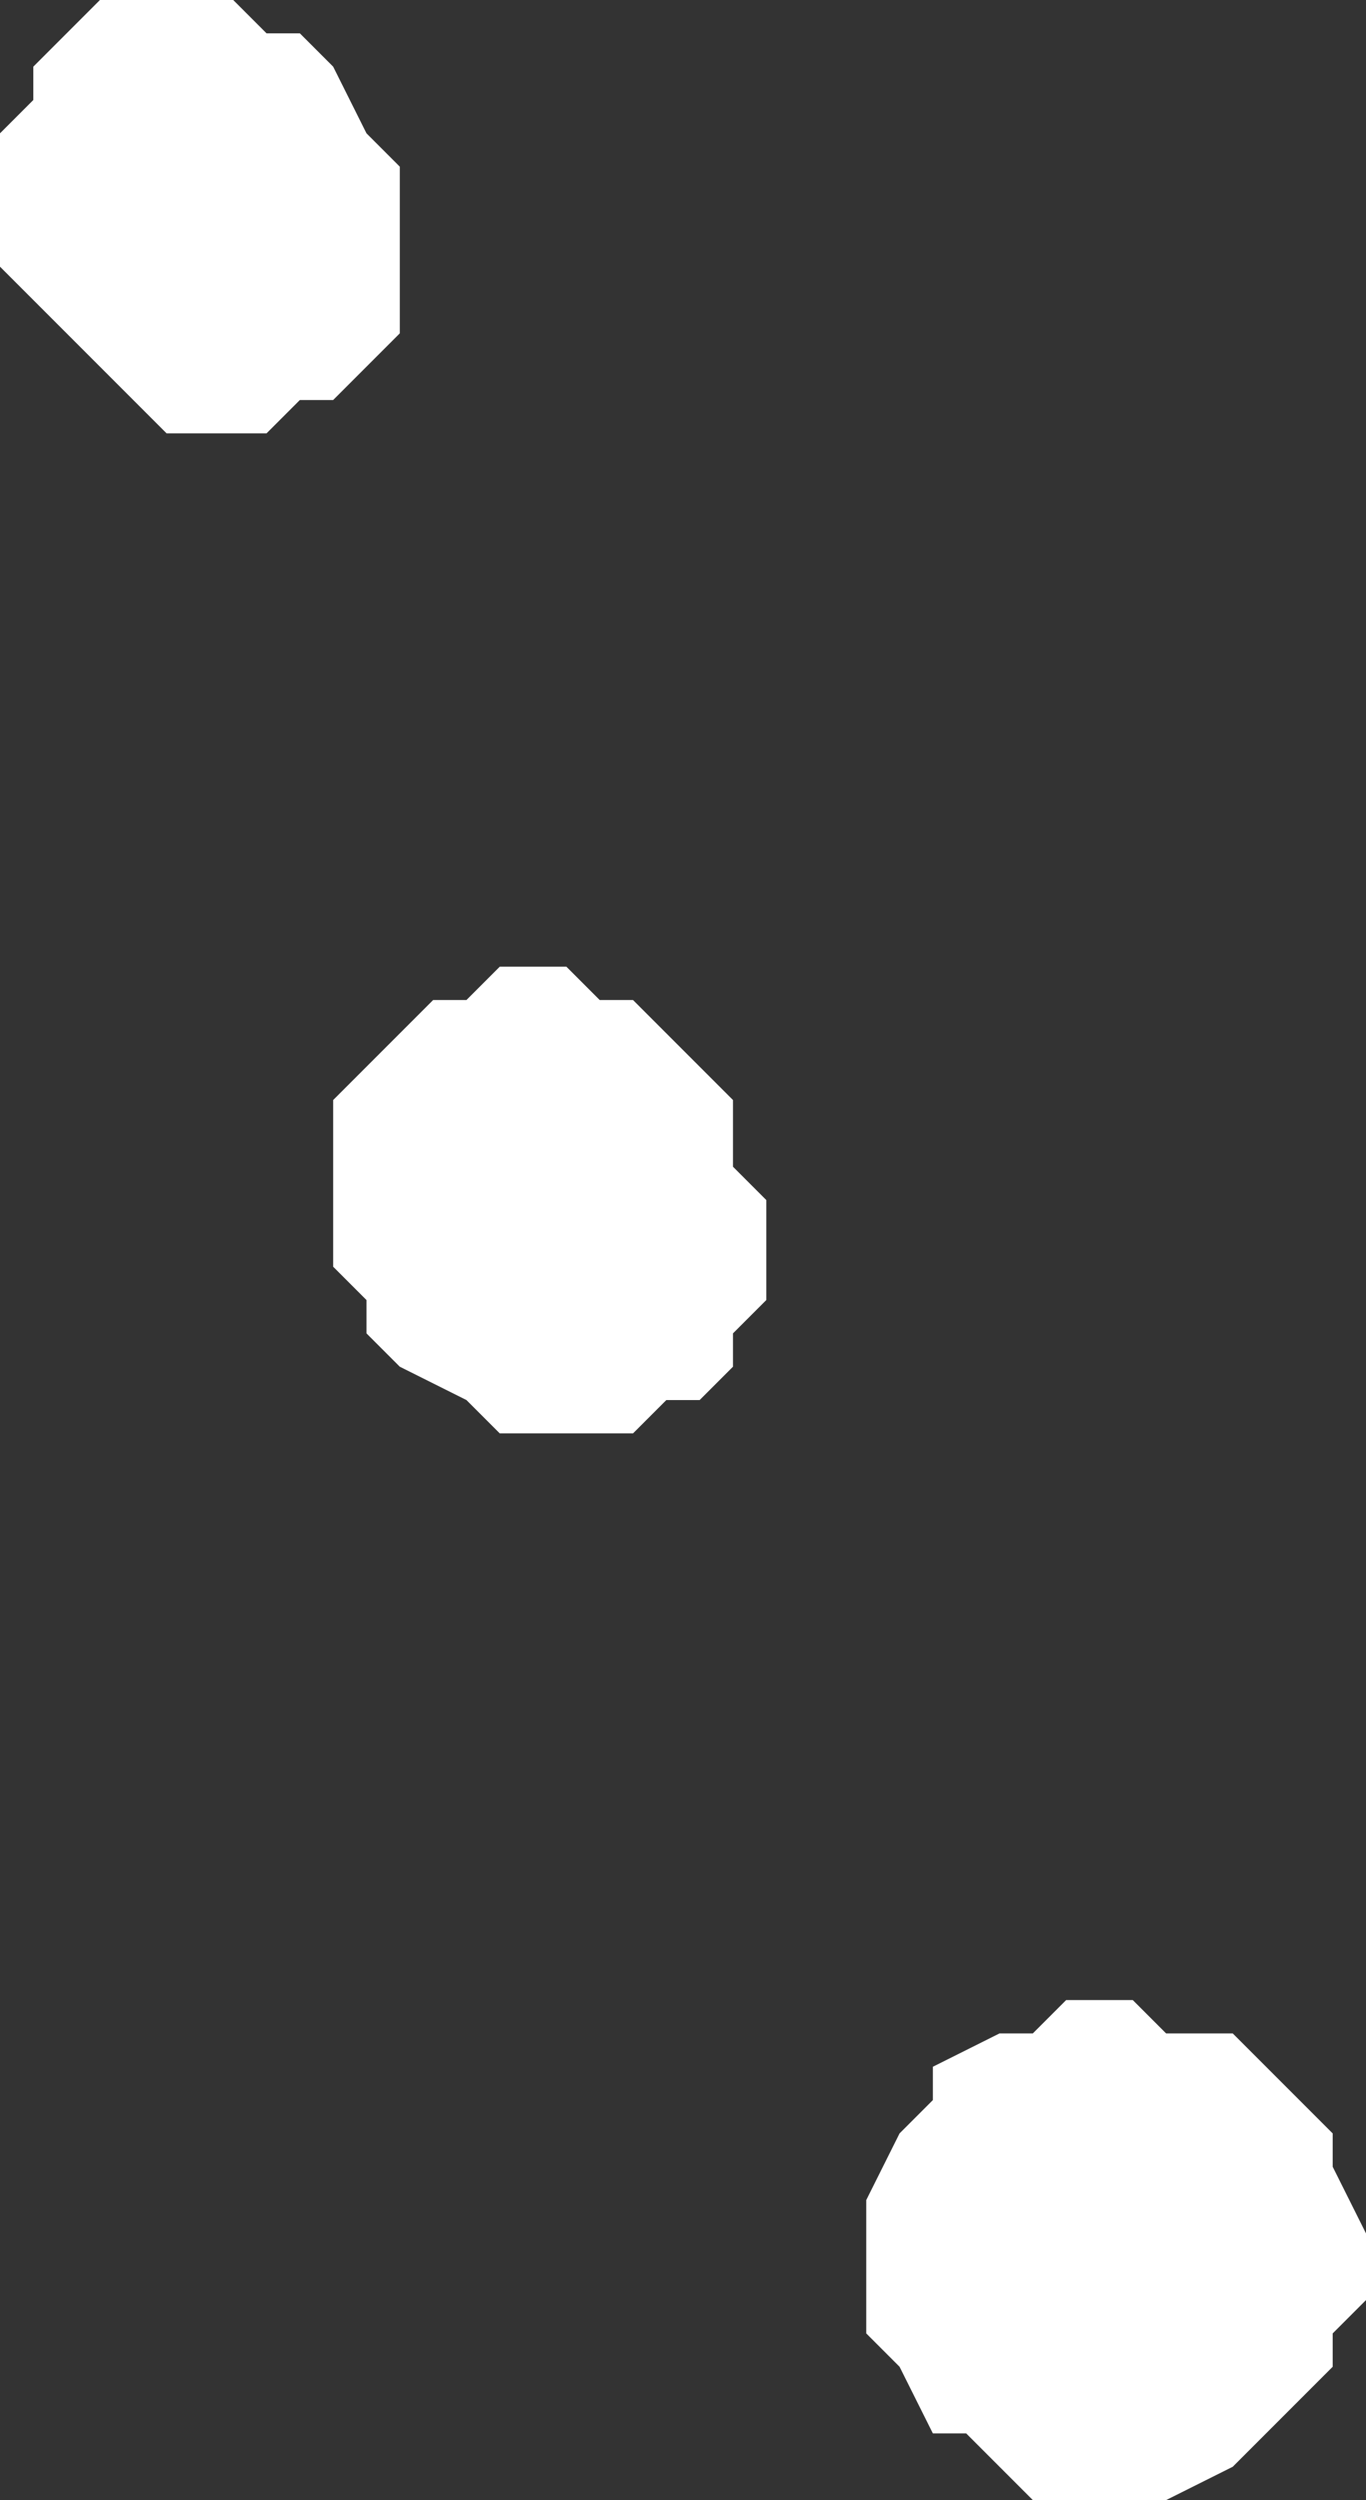 <?xml version="1.0" encoding="UTF-8" standalone="no"?>
<svg xmlns:xlink="http://www.w3.org/1999/xlink" height="56.25px" width="30.75px" xmlns="http://www.w3.org/2000/svg">
  <rect width="100%" height="100%" fill="#333333" stroke="none"/>
  <g transform="matrix(1.0, 0.0, 0.0, 1.0, 0.0, 0.0)">
    <path d="M9.0 3.75 L9.0 7.5 7.5 9.0 6.75 9.0 6.0 9.75 3.75 9.75 0.0 6.0 0.0 3.0 0.75 2.25 0.75 1.5 2.25 0.0 5.25 0.0 6.0 0.75 6.75 0.75 7.5 1.5 8.25 3.0 9.0 3.75 M16.5 24.75 L16.5 26.25 17.25 27.0 17.25 29.25 16.5 30.0 16.5 30.75 15.75 31.5 15.0 31.5 14.25 32.25 11.25 32.25 10.5 31.5 9.0 30.75 8.25 30.0 8.25 29.25 7.5 28.5 7.5 24.75 9.75 22.5 10.5 22.5 11.25 21.75 12.75 21.75 13.5 22.5 14.25 22.5 16.5 24.75 M30.0 48.75 L30.75 50.25 30.75 51.75 30.0 52.5 30.0 53.25 27.75 55.5 26.25 56.25 23.25 56.25 21.75 54.75 21.0 54.75 20.25 53.25 19.5 52.5 19.5 49.5 20.25 48.0 21.0 47.25 21.0 46.5 22.5 45.75 23.25 45.75 24.0 45.0 25.5 45.0 26.25 45.75 27.75 45.75 30.0 48.0 30.0 48.75" fill="#ffffff" fill-rule="evenodd" stroke="none"/>
  </g>
</svg>
